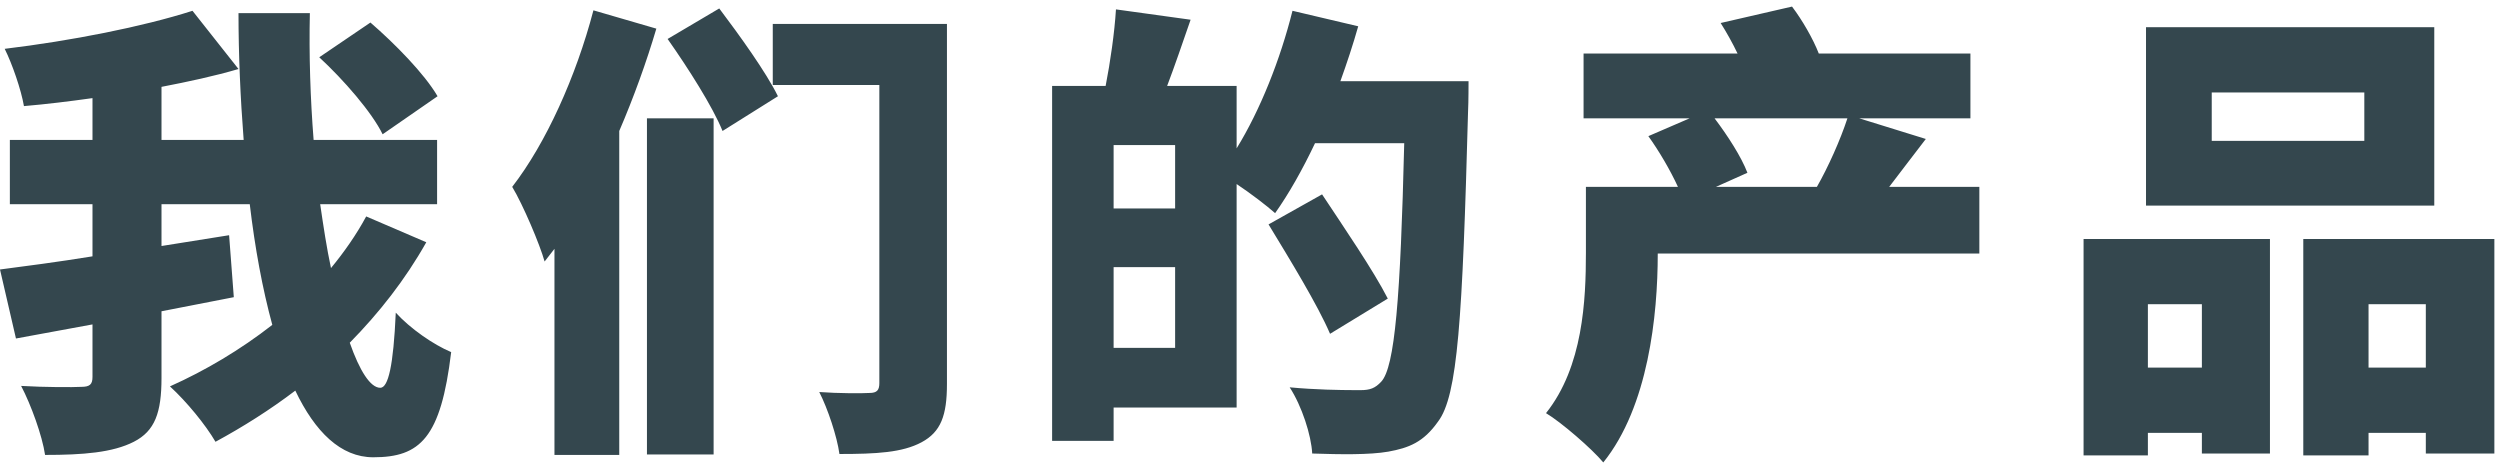 <?xml version="1.0" encoding="UTF-8"?>
<svg width="213px" height="40px" viewBox="0 0 213 40" version="1.1" xmlns="http://www.w3.org/2000/svg" xmlns:xlink="http://www.w3.org/1999/xlink">
    <!-- Generator: Sketch 63.1 (92452) - https://sketch.com -->
    <title>我们的产品</title>
    <desc>Created with Sketch.</desc>
    <g id="页面-1" stroke="none" stroke-width="1" fill="none" fill-rule="evenodd">
        <g id="首页" transform="translate(-611, -710)" fill="#34474E" fill-rule="nonzero">
            <path d="M642.8,748.96 C646.8,748.96 648.56,747.32 649.44,740 C647.92,739.36 645.96,738 644.72,736.64 C644.52,741.16 644.08,743.04 643.4,743.04 C642.56,743.04 641.64,741.6 640.8,739.2 C643.28,736.68 645.52,733.84 647.32,730.64 L642.2,728.44 C641.36,730 640.32,731.48 639.2,732.84 C638.84,731.16 638.56,729.32 638.28,727.4 L648.24,727.4 L648.24,721.92 L637.72,721.92 C637.44,718.36 637.32,714.68 637.4,711.12 L631.32,711.12 C631.32,714.64 631.48,718.32 631.76,721.92 L624.76,721.92 L624.76,717.4 C627.04,716.96 629.28,716.48 631.32,715.88 L627.4,710.92 C623.16,712.28 617.04,713.48 611.4,714.16 C612.04,715.44 612.8,717.64 613.04,719.04 C614.92,718.88 616.88,718.64 618.88,718.36 L618.88,721.92 L611.84,721.92 L611.84,727.4 L618.88,727.4 L618.88,731.84 C615.92,732.32 613.16,732.68 611,732.96 L612.36,738.84 L618.88,737.64 L618.88,742.12 C618.88,742.76 618.64,742.96 617.92,742.96 C617.2,743 614.88,743 612.8,742.88 C613.64,744.48 614.6,747.12 614.84,748.76 C618.08,748.76 620.6,748.56 622.4,747.64 C624.2,746.72 624.76,745.16 624.76,742.2 L624.76,736.52 C626.8,736.12 628.88,735.72 630.92,735.32 L630.52,730.04 L624.76,730.96 L624.76,727.4 L632.28,727.4 C632.72,731.12 633.36,734.6 634.2,737.68 C631.48,739.8 628.52,741.56 625.48,742.92 C626.92,744.24 628.52,746.2 629.36,747.64 C631.72,746.36 634,744.92 636.16,743.28 C637.84,746.8 640.04,748.96 642.8,748.96 Z M643.6,721.44 L648.28,718.2 C647.16,716.28 644.64,713.72 642.56,711.92 L638.2,714.88 C640.28,716.8 642.68,719.56 643.6,721.44 Z M672.56,721.16 L677.28,718.2 C676.28,716.16 674,713 672.28,710.72 L667.88,713.32 C669.6,715.76 671.72,719.08 672.56,721.16 Z M663.76,748.76 L663.76,721.16 C665,718.28 666.08,715.28 666.92,712.44 L661.56,710.88 C660.08,716.52 657.52,722.2 654.64,725.92 C655.56,727.44 657,730.84 657.4,732.28 C657.68,731.92 657.96,731.56 658.24,731.2 L658.24,748.76 L663.76,748.76 Z M689.52,747.68 C691.16,746.8 691.68,745.4 691.68,742.72 L691.68,712.04 L676.84,712.04 L676.84,717.24 L685.92,717.24 L685.92,742.64 C685.92,743.24 685.72,743.48 685.08,743.48 C684.48,743.52 682.4,743.52 680.8,743.4 C681.52,744.8 682.32,747.2 682.52,748.68 C685.68,748.68 687.88,748.56 689.52,747.68 Z M671.8,748.72 L671.8,720.08 L666.12,720.08 L666.12,748.72 L671.8,748.72 Z M729.28,748.48 C731.04,748.16 732.28,747.68 733.52,745.92 C735.2,743.72 735.6,737.24 736.08,719.44 C736.12,718.76 736.12,716.92 736.12,716.92 L725.2,716.92 C725.76,715.36 726.28,713.8 726.72,712.24 L721.12,710.92 C720.08,715.08 718.36,719.4 716.36,722.64 L716.36,717.32 L710.44,717.32 C711.08,715.64 711.76,713.64 712.44,711.68 L706.08,710.8 C705.96,712.76 705.6,715.28 705.2,717.32 L700.64,717.32 L700.64,747.56 L705.88,747.56 L705.88,744.72 L716.36,744.72 L716.36,725.68 C717.56,726.48 718.92,727.52 719.64,728.16 C720.8,726.52 721.96,724.48 723.04,722.2 L730.64,722.2 C730.32,735.4 729.84,741.28 728.68,742.52 C728.16,743.08 727.72,743.24 726.92,743.24 L726.407,743.239 C725.182,743.236 723.091,743.207 720.88,743 C721.92,744.6 722.72,747.08 722.8,748.64 C725.2,748.72 727.68,748.76 729.28,748.48 Z M711.12,727.76 L705.88,727.76 L705.88,722.36 L711.12,722.36 L711.12,727.76 Z M724.32,738.44 L729.24,735.44 C728.04,733.08 725.44,729.28 723.64,726.56 L719.08,729.12 C720.88,732.08 723.28,736 724.32,738.44 Z M711.12,739.64 L705.88,739.64 L705.88,732.76 L711.12,732.76 L711.12,739.64 Z M747.6,749.4 C751.44,744.64 752.24,736.84 752.24,731.64 L752.24,731.6 L779.64,731.6 L779.64,725.92 L771.96,725.92 C772.92,724.68 773.96,723.28 775.08,721.84 L769.4,720.08 L778.88,720.08 L778.88,714.56 L765.96,714.56 C765.48,713.32 764.56,711.72 763.68,710.56 L757.6,711.96 C758.08,712.72 758.6,713.64 759.04,714.56 L745.92,714.56 L745.92,720.08 L754.96,720.08 L751.44,721.6 C752.36,722.88 753.32,724.52 753.96,725.92 L746.12,725.92 L746.12,731.52 C746.12,735.56 745.88,741.24 742.72,745.2 C744,745.96 746.64,748.24 747.6,749.4 Z M765.8,725.92 L757.2,725.92 L759.88,724.72 C759.36,723.36 758.2,721.56 757.08,720.08 L768.4,720.08 C767.8,721.92 766.76,724.24 765.8,725.92 Z M818.4,727.52 L818.4,712.32 L793.84,712.32 L793.84,727.52 L818.4,727.52 Z M812.44,722 L799.44,722 L799.44,717.88 L812.44,717.88 L812.44,722 Z M794,748.8 L794,746.88 L798.6,746.88 L798.6,748.64 L804.4,748.64 L804.4,730.36 L788.52,730.36 L788.52,748.8 L794,748.8 Z M812.8,748.8 L812.8,746.88 L817.68,746.88 L817.68,748.64 L823.52,748.64 L823.52,730.36 L807.24,730.36 L807.24,748.8 L812.8,748.8 Z M798.6,741.32 L794,741.32 L794,735.92 L798.6,735.92 L798.6,741.32 Z M817.68,741.32 L812.8,741.32 L812.8,735.92 L817.68,735.92 L817.68,741.32 Z" id="我们的产品"></path>
        </g>
    </g>
</svg>
